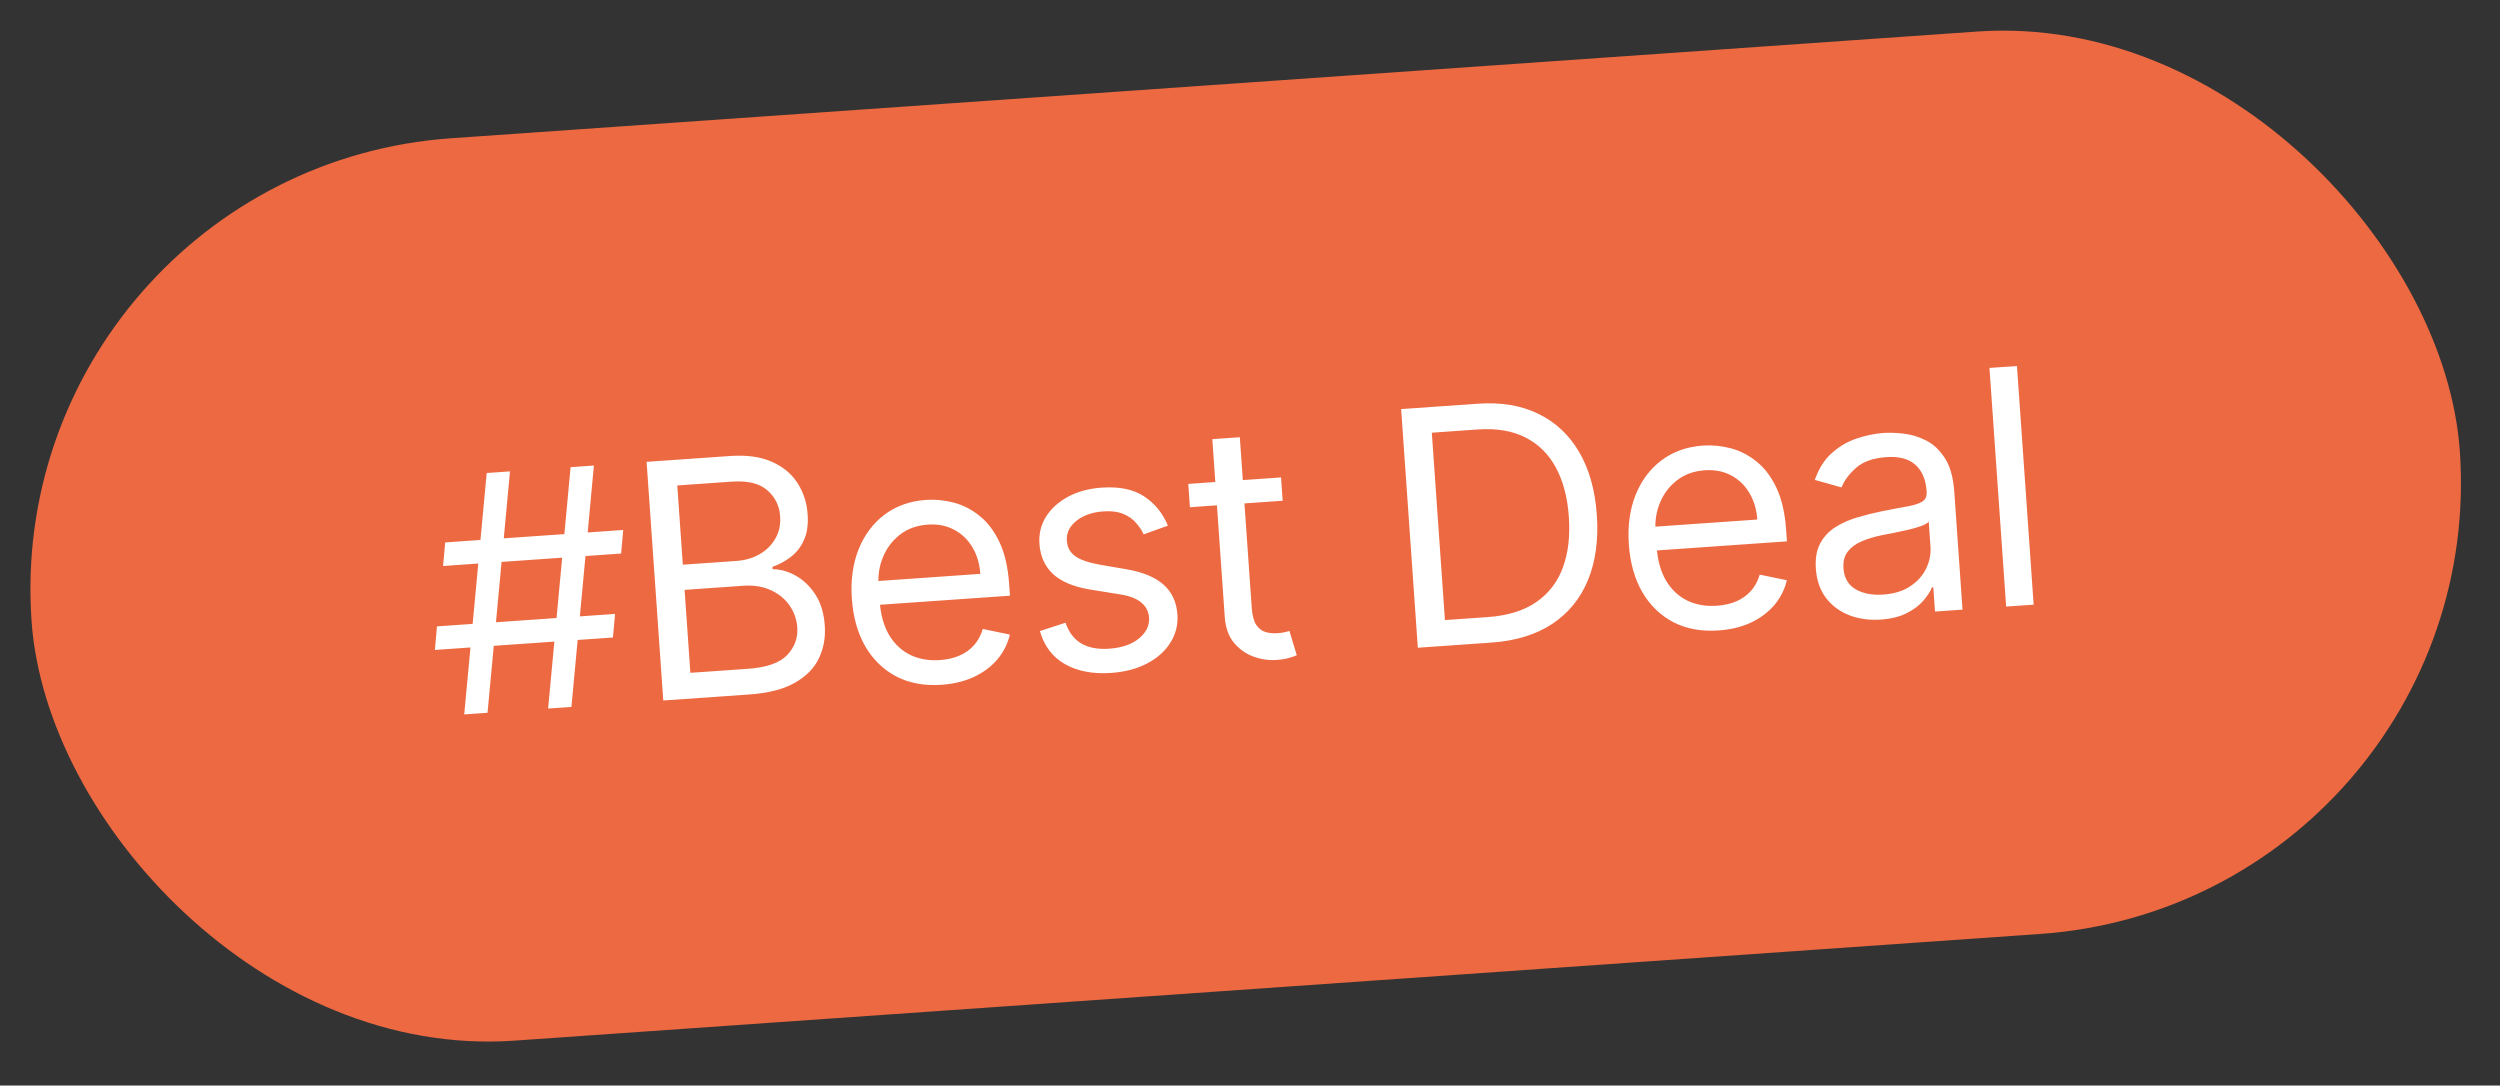 <svg width="152" height="66" viewBox="0 0 152 66" fill="none" xmlns="http://www.w3.org/2000/svg">
<rect x="0" y="0" width="152" height="66" fill="#333333" stroke="none"/>
<rect y="10.324" width="148" height="55" rx="27.5" transform="rotate(-4 0 10.324)" fill="#ED6941"/>
<path d="M33.326 43.079L34.692 28.403L36.109 28.304L34.743 42.98L33.326 43.079ZM26.441 39.517L26.569 38.084L37.395 37.327L37.267 38.76L26.441 39.517ZM28.225 43.436L29.591 28.759L31.008 28.66L29.642 43.337L28.225 43.436ZM26.939 34.413L27.067 32.98L37.892 32.223L37.765 33.656L26.939 34.413ZM40.327 42.59L39.313 28.08L44.386 27.725C45.396 27.654 46.242 27.771 46.923 28.074C47.604 28.373 48.125 28.804 48.487 29.367C48.849 29.926 49.055 30.559 49.104 31.268C49.148 31.892 49.073 32.414 48.879 32.836C48.691 33.257 48.425 33.599 48.082 33.86C47.745 34.121 47.372 34.322 46.964 34.465L46.974 34.607C47.42 34.604 47.877 34.728 48.346 34.981C48.814 35.233 49.218 35.612 49.558 36.12C49.897 36.628 50.093 37.265 50.147 38.03C50.198 38.757 50.078 39.423 49.788 40.027C49.498 40.631 49.008 41.128 48.319 41.518C47.629 41.908 46.713 42.143 45.57 42.223L40.327 42.59ZM41.975 40.908L45.461 40.664C46.609 40.584 47.408 40.305 47.859 39.828C48.314 39.345 48.519 38.785 48.475 38.147C48.44 37.656 48.283 37.211 48.004 36.813C47.724 36.41 47.344 36.099 46.864 35.882C46.383 35.659 45.826 35.57 45.193 35.614L41.623 35.864L41.975 40.908ZM41.516 34.333L44.775 34.105C45.304 34.068 45.773 33.931 46.184 33.694C46.599 33.456 46.919 33.139 47.143 32.744C47.371 32.348 47.468 31.895 47.432 31.385C47.388 30.747 47.128 30.222 46.653 29.809C46.178 29.391 45.458 29.216 44.495 29.284L41.179 29.515L41.516 34.333ZM57.256 41.634C56.208 41.707 55.287 41.539 54.494 41.129C53.706 40.714 53.077 40.103 52.607 39.296C52.142 38.484 51.871 37.52 51.793 36.406C51.715 35.291 51.849 34.294 52.196 33.416C52.547 32.532 53.072 31.826 53.771 31.298C54.474 30.764 55.317 30.463 56.3 30.395C56.866 30.355 57.433 30.41 57.998 30.561C58.564 30.711 59.089 30.983 59.572 31.376C60.055 31.765 60.455 32.297 60.773 32.972C61.091 33.648 61.285 34.493 61.356 35.509L61.406 36.218L53.017 36.804L52.916 35.359L59.604 34.891C59.561 34.277 59.4 33.738 59.121 33.273C58.846 32.808 58.475 32.452 58.007 32.205C57.543 31.957 57.009 31.854 56.404 31.897C55.739 31.943 55.174 32.149 54.71 32.514C54.251 32.873 53.91 33.324 53.687 33.867C53.464 34.409 53.374 34.98 53.416 35.58L53.483 36.544C53.54 37.365 53.731 38.052 54.054 38.604C54.382 39.151 54.811 39.555 55.342 39.817C55.873 40.074 56.476 40.179 57.151 40.132C57.59 40.101 57.983 40.012 58.329 39.864C58.679 39.712 58.975 39.501 59.217 39.233C59.459 38.959 59.638 38.629 59.753 38.241L61.4 38.582C61.268 39.141 61.016 39.643 60.644 40.087C60.271 40.526 59.798 40.882 59.223 41.154C58.649 41.422 57.993 41.582 57.256 41.634ZM71.009 31.958L69.537 32.488C69.424 32.244 69.268 32.011 69.067 31.787C68.871 31.559 68.612 31.378 68.289 31.244C67.966 31.11 67.562 31.059 67.075 31.094C66.409 31.14 65.865 31.332 65.442 31.671C65.024 32.004 64.832 32.404 64.864 32.871C64.894 33.287 65.068 33.605 65.387 33.825C65.706 34.044 66.192 34.212 66.846 34.328L68.489 34.611C69.478 34.78 70.229 35.09 70.74 35.543C71.251 35.992 71.532 36.596 71.586 37.357C71.629 37.98 71.489 38.55 71.164 39.066C70.844 39.582 70.375 40.004 69.758 40.332C69.14 40.66 68.408 40.854 67.563 40.913C66.453 40.991 65.517 40.814 64.756 40.383C63.995 39.952 63.485 39.281 63.227 38.368L64.786 37.861C64.978 38.436 65.295 38.855 65.736 39.118C66.181 39.382 66.746 39.489 67.431 39.441C68.211 39.387 68.818 39.178 69.253 38.816C69.692 38.448 69.896 38.03 69.863 37.563C69.837 37.185 69.682 36.877 69.4 36.641C69.117 36.4 68.697 36.234 68.141 36.145L66.297 35.847C65.284 35.681 64.526 35.366 64.024 34.902C63.526 34.434 63.251 33.824 63.198 33.073C63.155 32.459 63.29 31.904 63.602 31.408C63.918 30.911 64.367 30.507 64.948 30.196C65.534 29.884 66.209 29.702 66.974 29.648C68.051 29.573 68.913 29.75 69.56 30.179C70.212 30.608 70.695 31.201 71.009 31.958ZM77.887 29.027L77.987 30.445L72.347 30.839L72.248 29.422L77.887 29.027ZM73.709 26.7L75.381 26.583L76.106 36.955C76.14 37.428 76.233 37.777 76.386 38.004C76.544 38.225 76.735 38.368 76.957 38.434C77.185 38.493 77.421 38.515 77.667 38.498C77.851 38.485 78.001 38.465 78.118 38.438C78.235 38.406 78.328 38.38 78.398 38.361L78.843 39.84C78.732 39.89 78.577 39.944 78.377 40C78.177 40.062 77.921 40.103 77.61 40.125C77.137 40.158 76.667 40.089 76.2 39.917C75.737 39.746 75.342 39.462 75.015 39.068C74.694 38.672 74.51 38.158 74.466 37.526L73.709 26.7ZM90.681 39.069L86.204 39.382L85.189 24.872L89.865 24.545C91.272 24.446 92.497 24.652 93.539 25.163C94.581 25.67 95.406 26.445 96.016 27.489C96.625 28.529 96.982 29.8 97.087 31.302C97.193 32.813 97.014 34.133 96.552 35.262C96.09 36.386 95.364 37.277 94.375 37.935C93.386 38.587 92.155 38.965 90.681 39.069ZM87.852 37.7L90.459 37.518C91.659 37.434 92.637 37.133 93.393 36.615C94.15 36.097 94.692 35.397 95.019 34.515C95.347 33.633 95.469 32.601 95.386 31.421C95.305 30.249 95.043 29.254 94.601 28.436C94.159 27.612 93.542 27 92.75 26.6C91.957 26.195 90.994 26.032 89.861 26.111L87.055 26.308L87.852 37.7ZM104.496 38.33C103.448 38.404 102.527 38.236 101.734 37.826C100.946 37.411 100.317 36.8 99.847 35.993C99.382 35.18 99.111 34.217 99.033 33.102C98.955 31.987 99.09 30.991 99.436 30.112C99.787 29.229 100.312 28.523 101.011 27.994C101.714 27.461 102.557 27.16 103.54 27.091C104.106 27.052 104.673 27.107 105.239 27.257C105.804 27.408 106.329 27.679 106.812 28.073C107.295 28.462 107.695 28.994 108.013 29.669C108.331 30.345 108.525 31.19 108.596 32.206L108.646 32.914L100.257 33.501L100.156 32.055L106.844 31.588C106.801 30.974 106.64 30.434 106.361 29.97C106.086 29.505 105.715 29.149 105.247 28.901C104.783 28.654 104.249 28.551 103.645 28.593C102.979 28.64 102.414 28.846 101.951 29.21C101.492 29.57 101.15 30.021 100.927 30.563C100.704 31.106 100.614 31.677 100.656 32.277L100.723 33.24C100.78 34.062 100.971 34.749 101.294 35.301C101.622 35.847 102.051 36.252 102.582 36.513C103.113 36.771 103.716 36.876 104.391 36.828C104.831 36.798 105.223 36.709 105.569 36.561C105.919 36.408 106.215 36.198 106.457 35.929C106.699 35.656 106.878 35.325 106.993 34.938L108.64 35.278C108.508 35.838 108.256 36.34 107.884 36.783C107.511 37.222 107.038 37.578 106.463 37.851C105.889 38.119 105.233 38.279 104.496 38.33ZM114.351 37.67C113.662 37.718 113.027 37.632 112.446 37.411C111.866 37.186 111.393 36.837 111.028 36.364C110.662 35.887 110.454 35.294 110.405 34.585C110.361 33.962 110.449 33.448 110.667 33.043C110.885 32.634 111.192 32.304 111.588 32.053C111.983 31.803 112.425 31.606 112.913 31.462C113.406 31.314 113.903 31.189 114.404 31.087C115.059 30.956 115.591 30.855 115.999 30.784C116.411 30.707 116.708 30.608 116.889 30.487C117.075 30.364 117.159 30.169 117.14 29.899L117.136 29.843C117.087 29.144 116.858 28.614 116.448 28.253C116.043 27.892 115.456 27.739 114.686 27.793C113.888 27.849 113.274 28.067 112.845 28.448C112.416 28.83 112.123 29.225 111.967 29.635L110.34 29.179C110.577 28.498 110.919 27.956 111.366 27.555C111.817 27.149 112.318 26.852 112.87 26.667C113.426 26.476 113.978 26.361 114.526 26.323C114.876 26.299 115.28 26.313 115.739 26.366C116.203 26.415 116.657 26.551 117.1 26.777C117.547 27.002 117.931 27.362 118.25 27.857C118.57 28.352 118.759 29.032 118.82 29.896L119.321 37.066L117.649 37.183L117.546 35.709L117.461 35.715C117.364 35.959 117.193 36.225 116.947 36.513C116.702 36.8 116.366 37.054 115.94 37.274C115.514 37.493 114.984 37.626 114.351 37.67ZM114.501 36.15C115.163 36.104 115.711 35.935 116.146 35.643C116.586 35.352 116.907 34.992 117.11 34.565C117.318 34.137 117.405 33.697 117.374 33.244L117.267 31.713C117.202 31.803 117.051 31.892 116.815 31.98C116.584 32.062 116.314 32.141 116.006 32.214C115.702 32.283 115.405 32.346 115.115 32.405C114.829 32.458 114.597 32.503 114.42 32.539C113.989 32.626 113.589 32.746 113.22 32.9C112.856 33.049 112.567 33.257 112.353 33.523C112.143 33.785 112.053 34.128 112.083 34.553C112.124 35.134 112.369 35.559 112.82 35.826C113.275 36.089 113.835 36.197 114.501 36.15ZM122.631 22.253L123.646 36.764L121.974 36.88L120.959 22.37L122.631 22.253Z" fill="white"/>
</svg>
